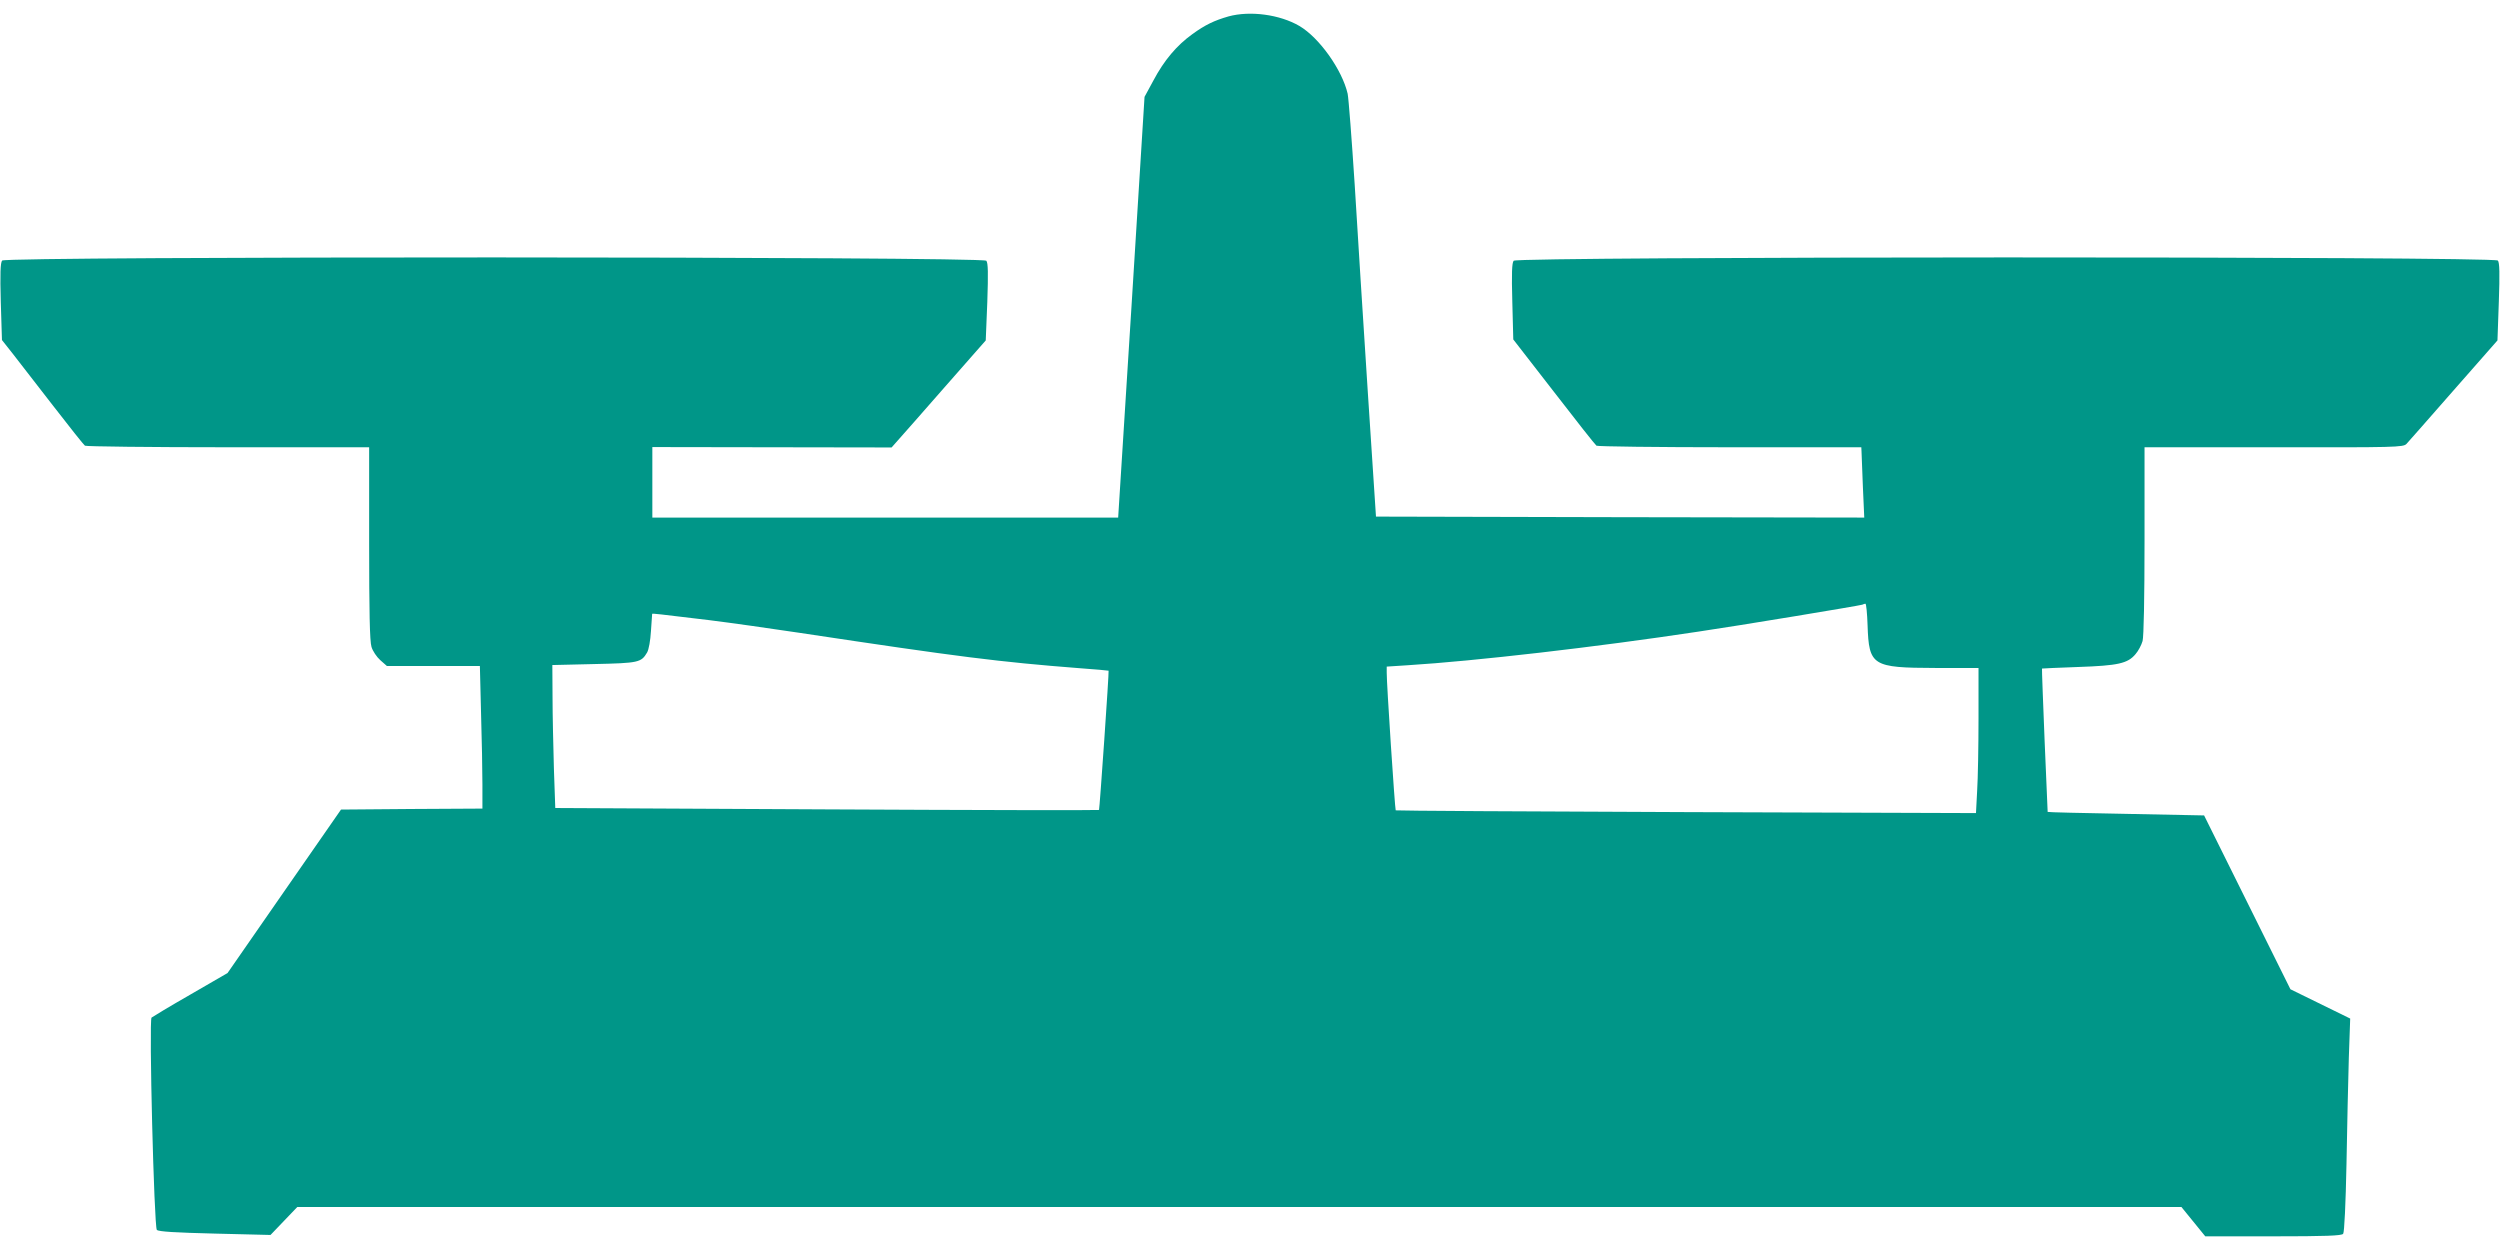 <?xml version="1.0" standalone="no"?>
<!DOCTYPE svg PUBLIC "-//W3C//DTD SVG 20010904//EN"
 "http://www.w3.org/TR/2001/REC-SVG-20010904/DTD/svg10.dtd">
<svg version="1.0" xmlns="http://www.w3.org/2000/svg"
 width="1280pt" height="640pt" viewBox="0 0 1280 640"
 preserveAspectRatio="xMidYMid meet">
<g transform="translate(0,640) scale(0.1,-0.1)"
fill="#009688" stroke="none">
<path d="M6290 6316 c-73 -21 -119 -43 -184 -90 -81 -58 -146 -135 -201 -239
l-45 -83 -67 -1077 -68 -1077 -1192 0 -1193 0 0 180 0 181 613 -1 612 -1 30
34 c17 18 125 142 241 274 l211 240 8 197 c5 149 4 200 -5 211 -18 22 -5021
23 -5039 1 -9 -11 -11 -67 -7 -211 l6 -196 53 -67 c29 -37 122 -157 207 -267
85 -110 159 -203 165 -207 5 -4 335 -8 733 -8 l722 0 0 -491 c0 -347 3 -503
12 -531 6 -21 27 -52 45 -68 l34 -30 238 0 238 0 6 -242 c4 -133 7 -297 7
-364 l0 -124 -362 -2 -362 -3 -291 -419 -290 -418 -190 -110 c-105 -60 -194
-114 -199 -118 -14 -14 13 -1072 27 -1087 9 -9 94 -14 297 -19 l285 -7 69 72
68 71 4823 0 4824 0 61 -75 61 -75 348 0 c267 0 351 3 358 13 6 7 13 154 17
357 3 190 9 435 12 545 l7 200 -153 75 -153 75 -221 445 -221 445 -399 8
c-220 4 -400 8 -402 10 -1 2 -31 729 -29 734 0 1 83 4 185 8 205 7 254 18 294
66 14 16 30 46 36 67 6 23 10 217 10 515 l0 477 662 0 c625 -1 662 0 679 17 9
10 118 133 241 274 l225 256 7 198 c5 144 4 201 -5 211 -18 22 -5021 21 -5039
-1 -9 -11 -11 -64 -7 -209 l5 -194 208 -268 c114 -148 212 -272 218 -276 6 -4
314 -8 684 -8 l672 0 1 -22 c1 -13 4 -94 7 -181 l7 -157 -1250 2 -1250 3 -42
640 c-23 352 -53 829 -67 1060 -15 231 -31 440 -36 465 -28 122 -145 287 -247
347 -101 59 -253 79 -363 49z m3272 -3118 c7 -207 24 -217 346 -218 l222 0 0
-257 c0 -142 -3 -309 -7 -372 l-6 -114 -1484 5 c-816 3 -1485 7 -1487 9 -4 4
-47 657 -46 705 l0 31 108 7 c340 21 966 93 1487 172 211 31 826 133 840 138
6 3 13 5 16 5 4 1 9 -50 11 -111z m-5932 27 c113 -14 324 -44 470 -66 815
-123 1015 -148 1425 -180 83 -6 150 -12 151 -13 3 -4 -46 -709 -49 -713 -3 -2
-630 -1 -1394 3 l-1390 7 -7 201 c-3 111 -7 275 -7 366 l-1 165 214 5 c228 5
241 8 271 59 9 15 17 62 20 111 3 47 6 86 6 87 1 3 25 0 291 -32z"/>
</g>
</svg>
